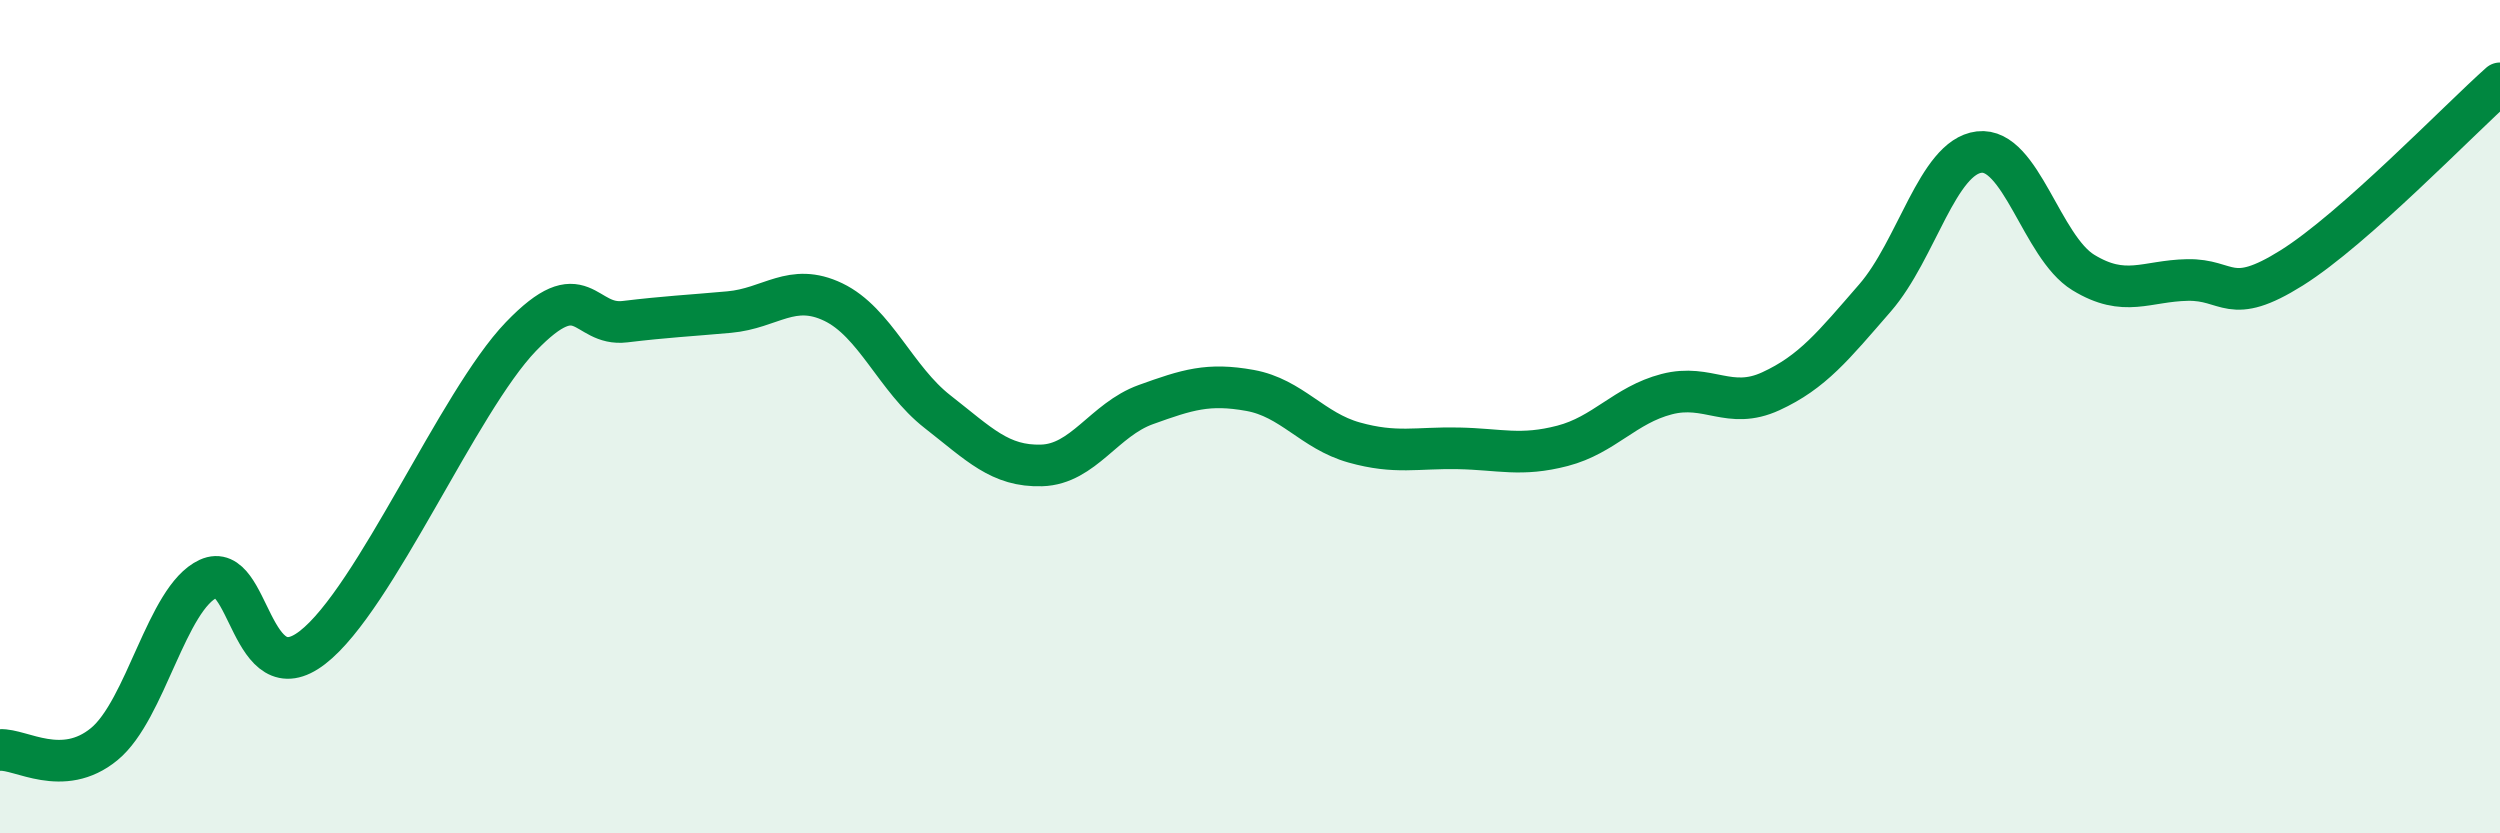 
    <svg width="60" height="20" viewBox="0 0 60 20" xmlns="http://www.w3.org/2000/svg">
      <path
        d="M 0,18 C 0.5,17.97 1.5,18.68 2.5,17.86 C 3.5,17.04 4,14.35 5,13.89 C 6,13.43 6,16.7 7.5,15.54 C 9,14.38 11,9.64 12.5,8.08 C 14,6.52 14,7.84 15,7.72 C 16,7.6 16.5,7.58 17.5,7.49 C 18.5,7.4 19,6.77 20,7.25 C 21,7.73 21.5,9.1 22.5,9.88 C 23.5,10.66 24,11.2 25,11.17 C 26,11.14 26.5,10.07 27.5,9.71 C 28.5,9.35 29,9.19 30,9.37 C 31,9.55 31.5,10.34 32.5,10.62 C 33.5,10.9 34,10.74 35,10.76 C 36,10.78 36.5,10.96 37.5,10.7 C 38.5,10.44 39,9.72 40,9.46 C 41,9.2 41.5,9.85 42.5,9.39 C 43.5,8.93 44,8.3 45,7.15 C 46,6 46.5,3.77 47.5,3.65 C 48.5,3.53 49,5.93 50,6.54 C 51,7.15 51.5,6.74 52.5,6.72 C 53.5,6.7 53.5,7.37 55,6.43 C 56.5,5.49 59,2.89 60,2L60 20L0 20Z"
        fill="#008740"
        opacity="0.1"
        stroke-linecap="round"
        stroke-linejoin="round"
      />
      <path
        d="M 0,18 C 0.5,17.97 1.5,18.68 2.5,17.86 C 3.5,17.04 4,14.35 5,13.89 C 6,13.43 6,16.7 7.5,15.54 C 9,14.38 11,9.64 12.5,8.08 C 14,6.52 14,7.84 15,7.72 C 16,7.6 16.5,7.58 17.5,7.49 C 18.5,7.4 19,6.77 20,7.25 C 21,7.73 21.5,9.1 22.5,9.88 C 23.5,10.66 24,11.2 25,11.17 C 26,11.14 26.5,10.07 27.5,9.71 C 28.5,9.35 29,9.19 30,9.37 C 31,9.55 31.5,10.34 32.5,10.62 C 33.5,10.9 34,10.74 35,10.76 C 36,10.78 36.5,10.96 37.5,10.7 C 38.5,10.44 39,9.72 40,9.46 C 41,9.2 41.5,9.85 42.5,9.39 C 43.5,8.93 44,8.3 45,7.15 C 46,6 46.5,3.77 47.5,3.65 C 48.5,3.53 49,5.93 50,6.54 C 51,7.15 51.5,6.74 52.5,6.72 C 53.5,6.7 53.5,7.37 55,6.43 C 56.5,5.49 59,2.89 60,2"
        stroke="#008740"
        stroke-width="1"
        fill="none"
        stroke-linecap="round"
        stroke-linejoin="round"
      />
    </svg>
  